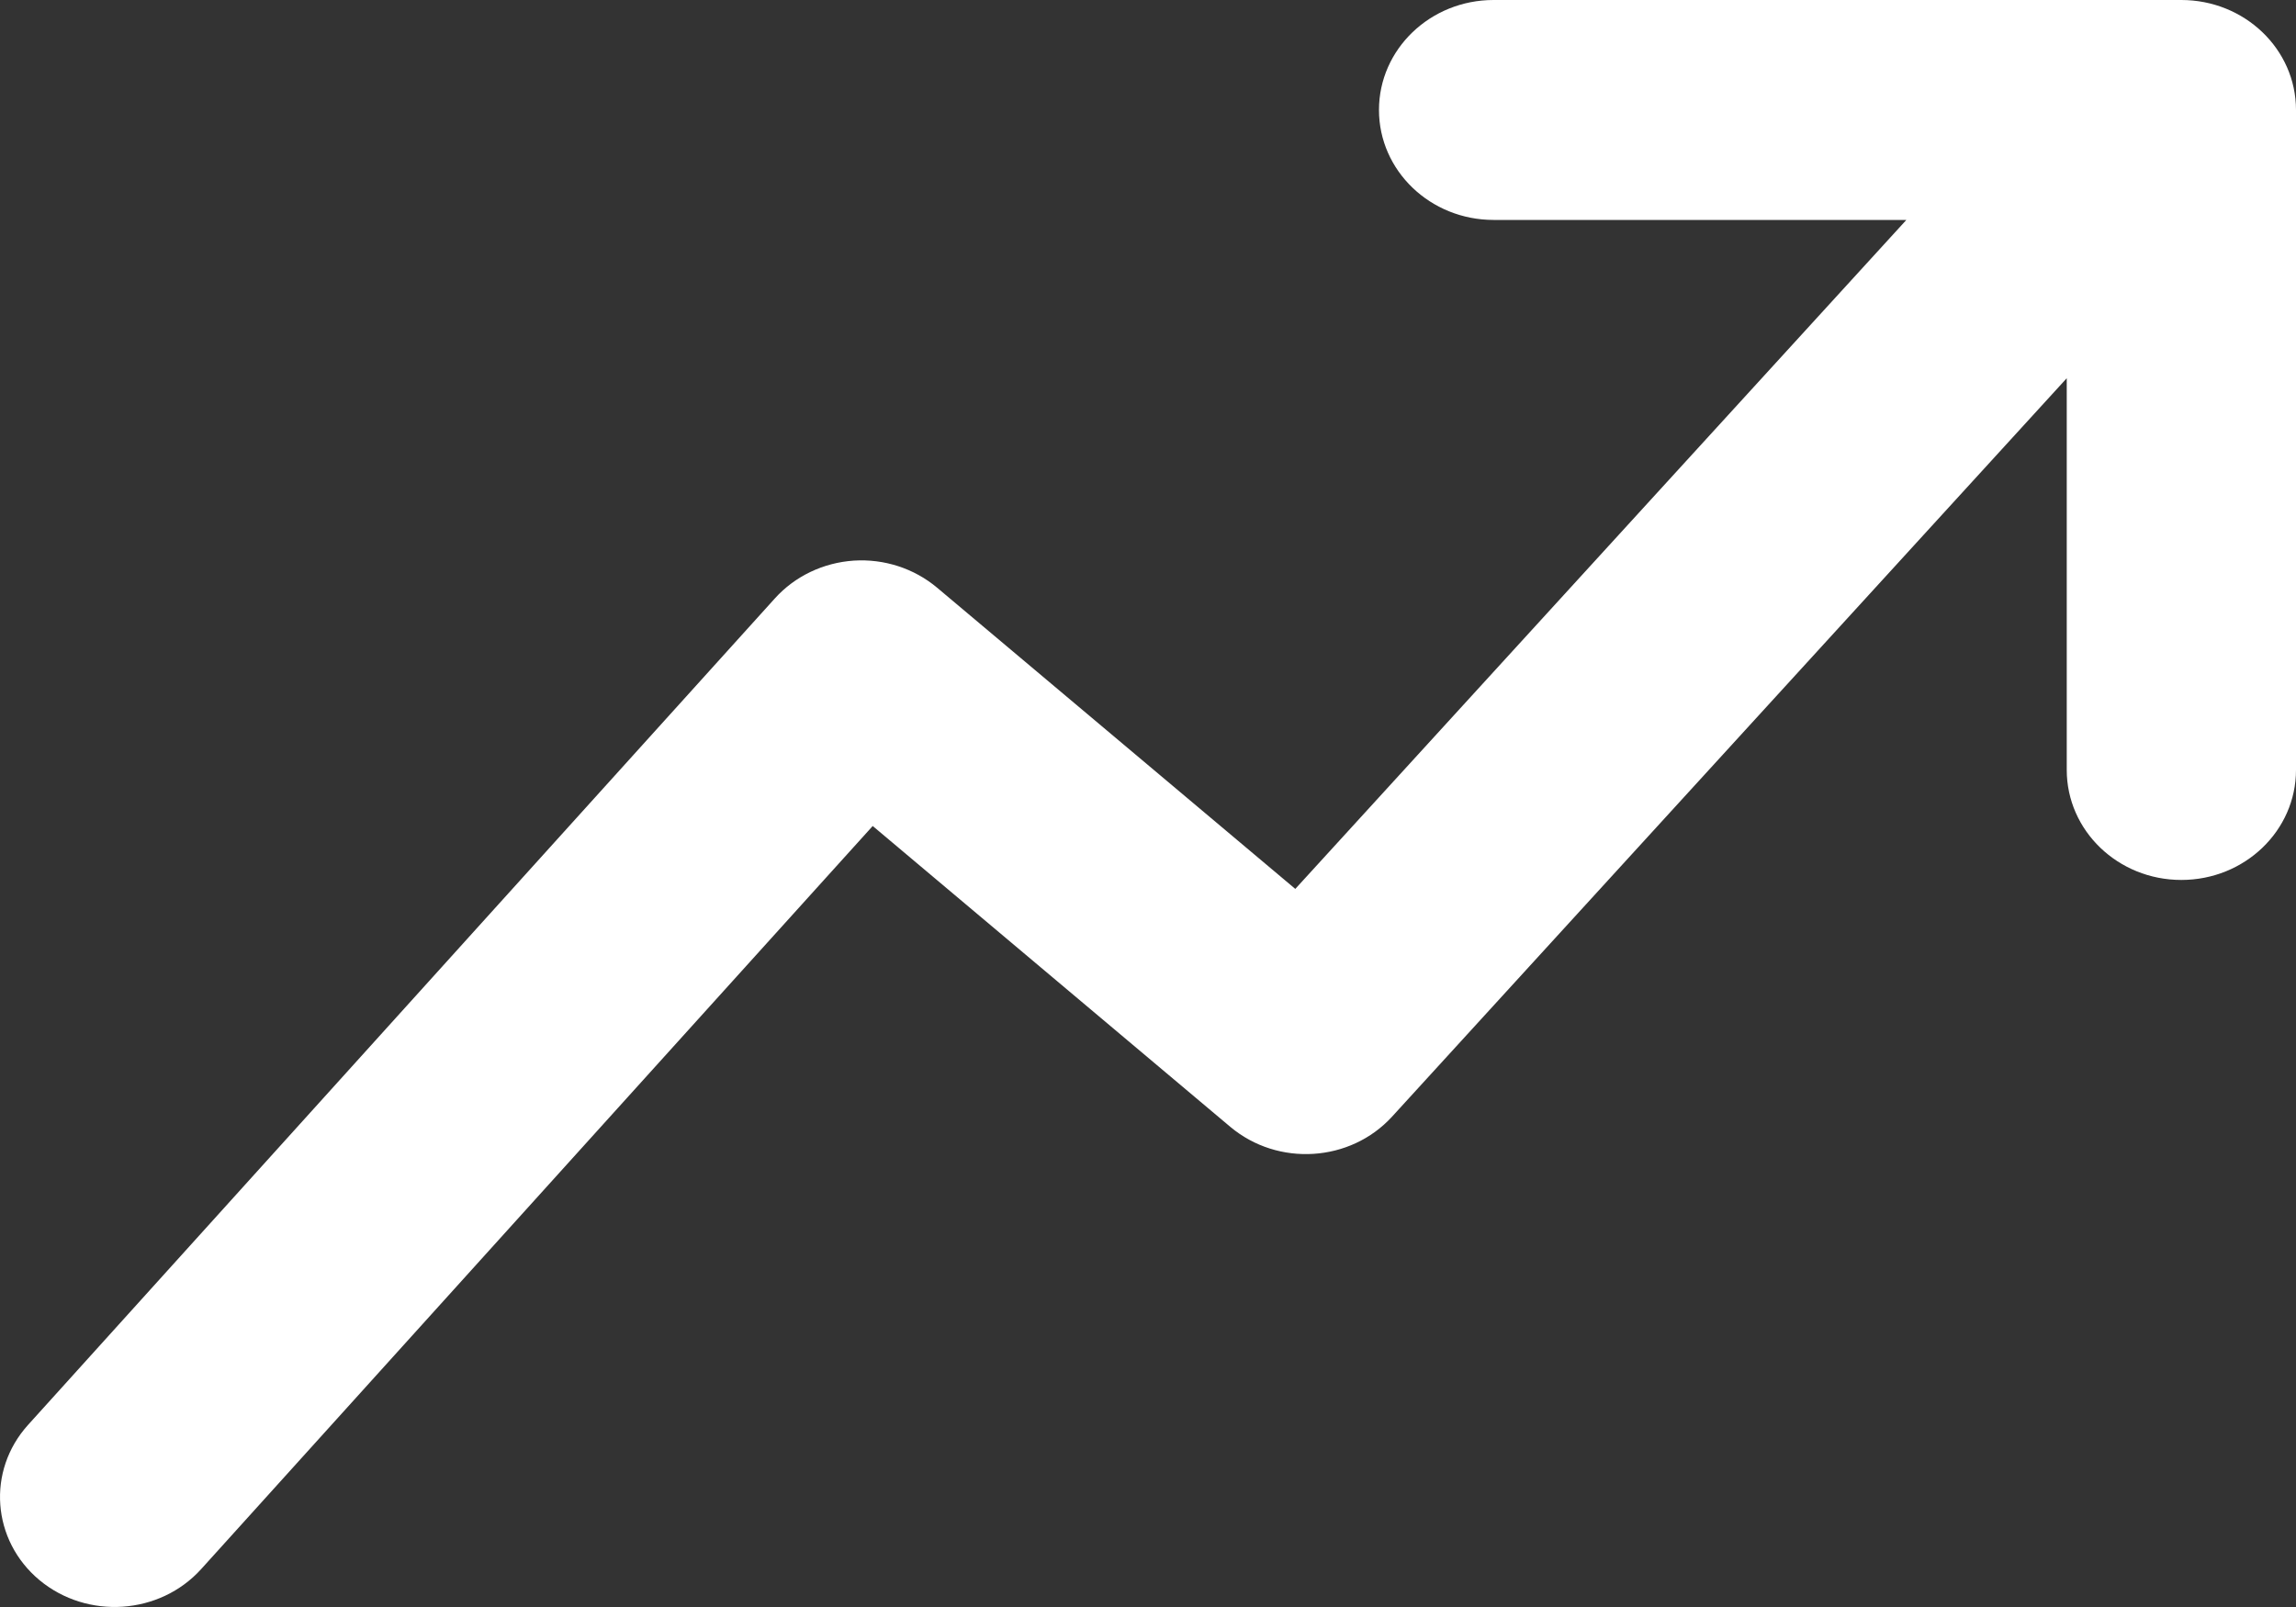 <svg width="20" height="14" viewBox="0 0 20 14" fill="none" xmlns="http://www.w3.org/2000/svg">
<rect x="0" y="0" width="20" height="14" fill="#333333" stroke="none"/>
<path fill-rule="evenodd" clip-rule="evenodd" d="M1.753 13.669C1.392 14.069 0.761 14.112 0.344 13.766C-0.072 13.419 -0.117 12.814 0.244 12.414L6.75 5.213C6.924 5.02 7.171 4.902 7.437 4.884C7.702 4.867 7.963 4.952 8.163 5.12L11.283 7.744L16.606 1.916H13.01C12.459 1.916 12.012 1.487 12.012 0.958C12.012 0.429 12.459 0 13.01 0L19.001 1.00136e-05C19.553 1.35806e-08 20 0.429 20 0.958V6.707C20 7.237 19.553 7.666 19.001 7.666C18.45 7.666 18.003 7.237 18.003 6.707V3.295L12.126 9.728C11.762 10.126 11.132 10.165 10.717 9.817L7.602 7.196L1.753 13.669Z" fill="white"/>
</svg>
